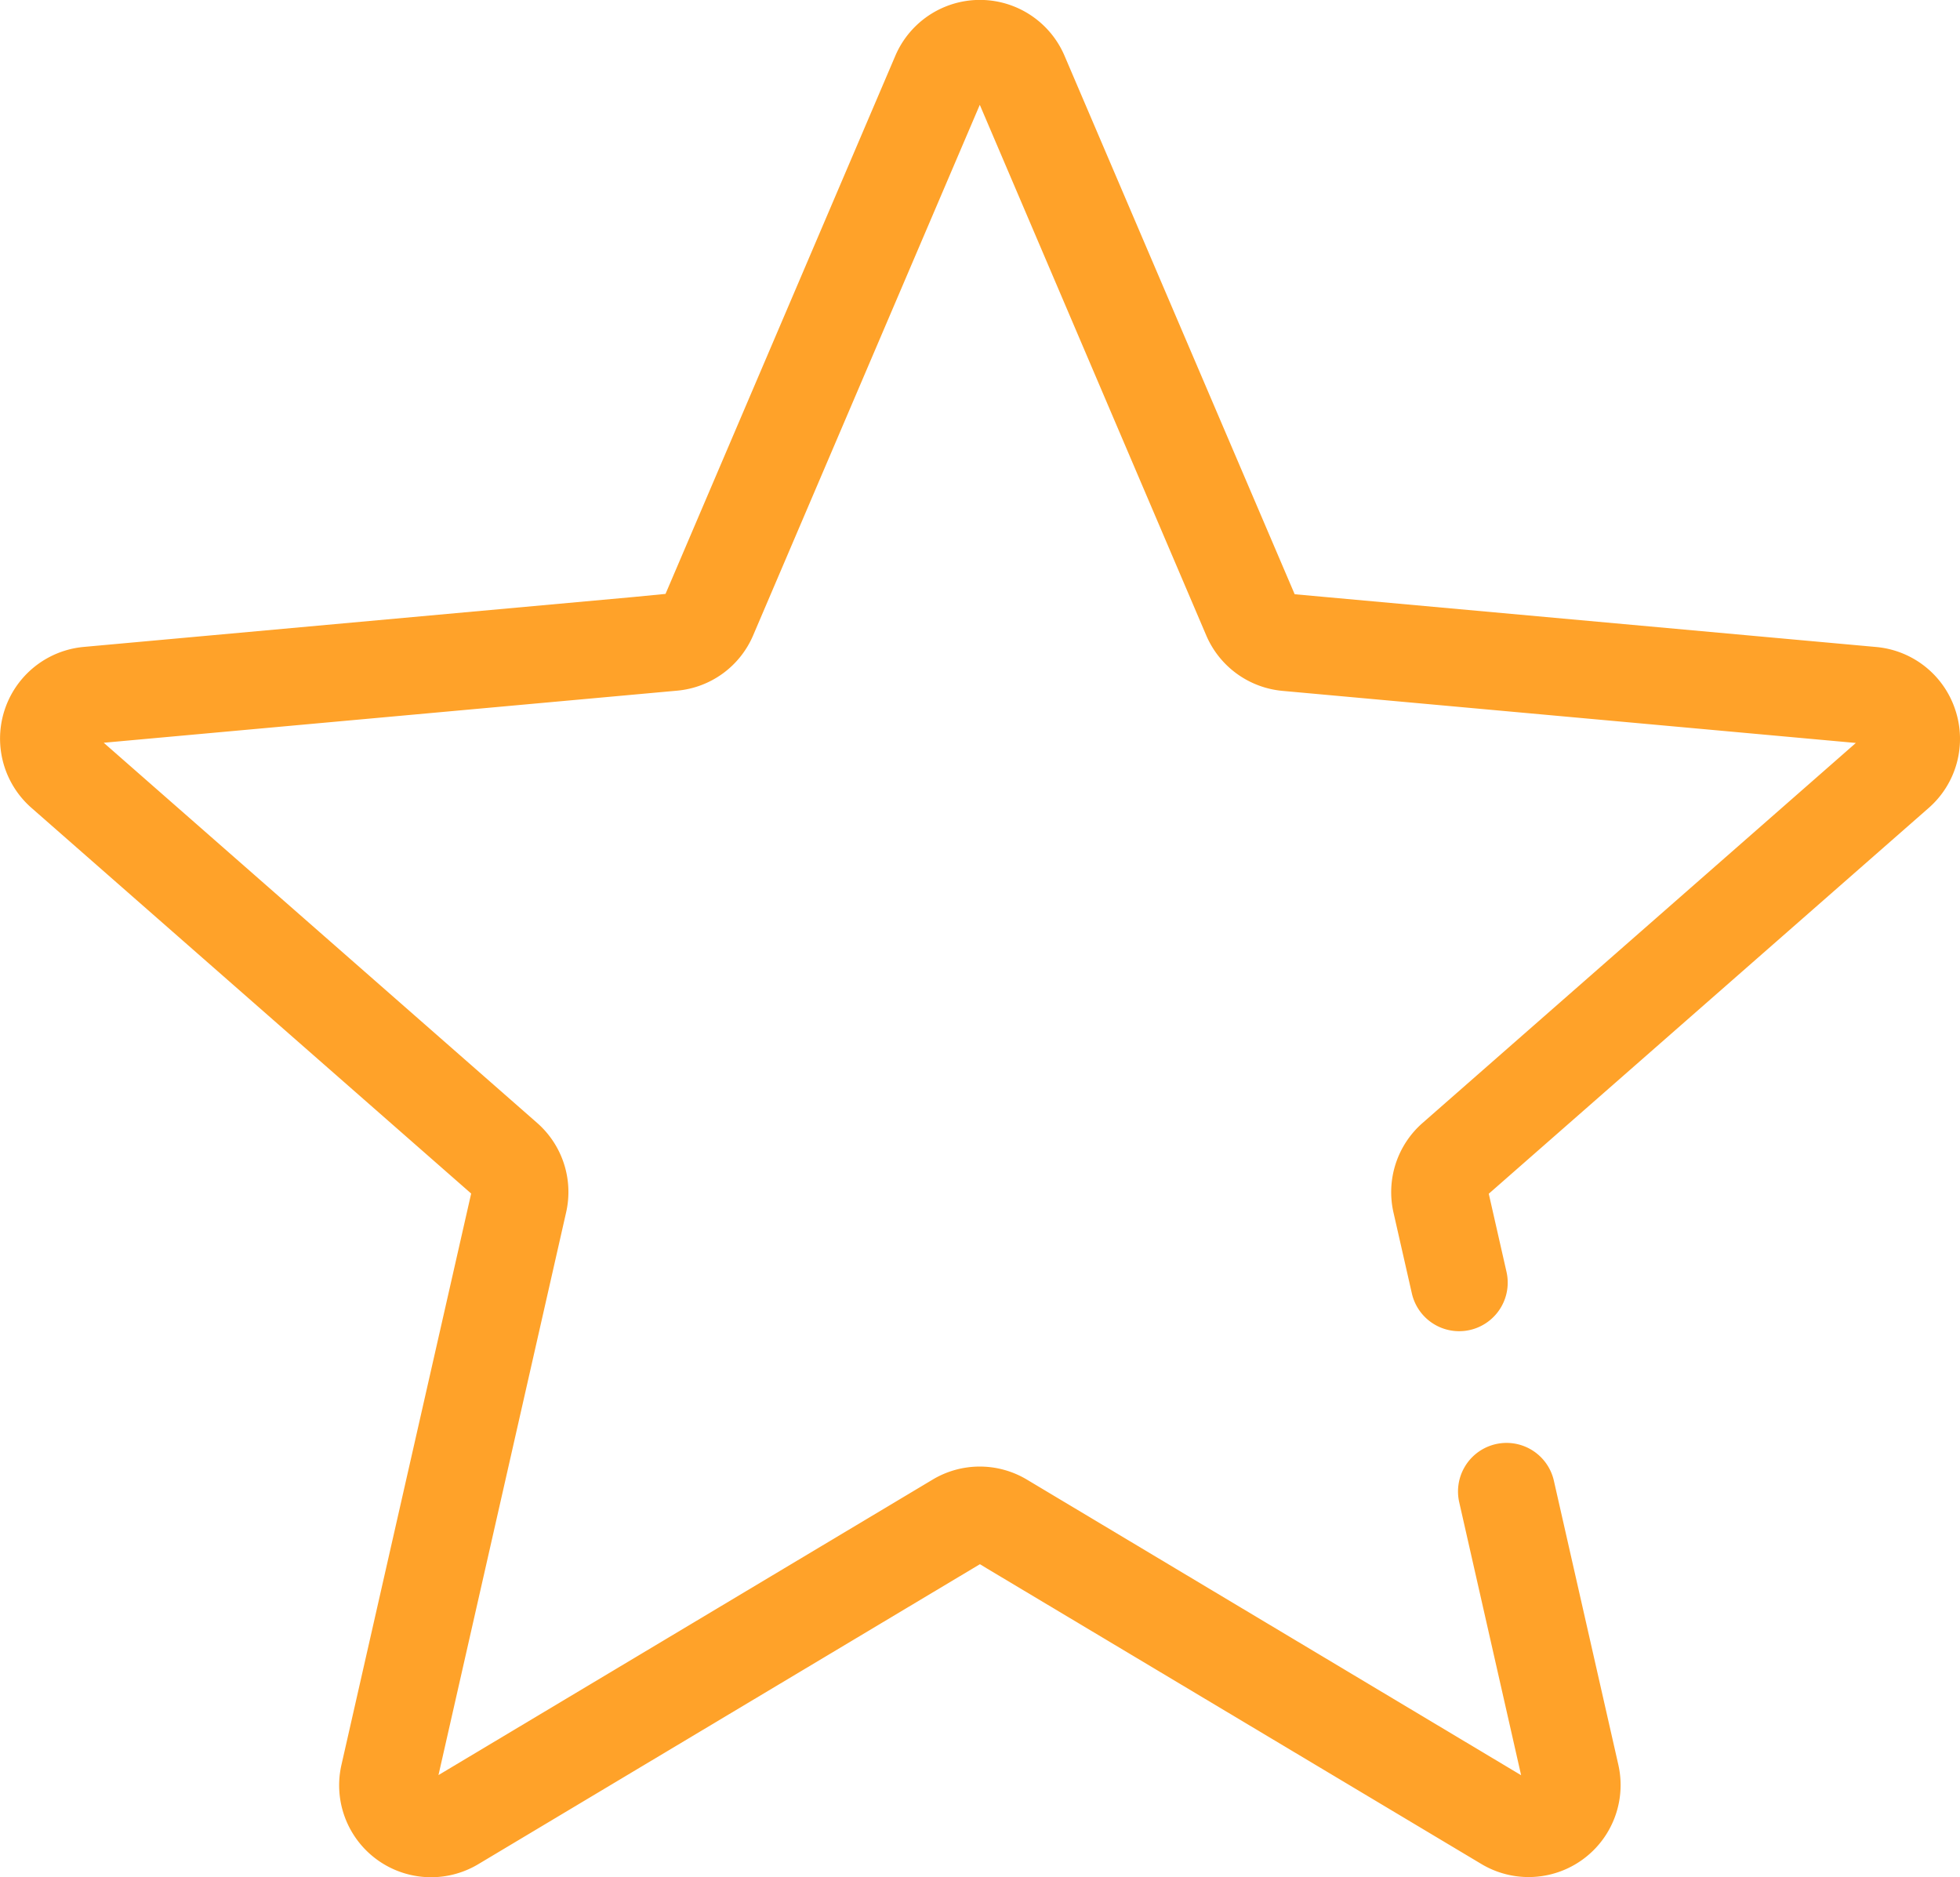 <svg xmlns="http://www.w3.org/2000/svg" width="28.72" height="27.506" viewBox="0 0 28.72 27.506">
  <path id="Caminho_9232" data-name="Caminho 9232" d="M3252.071,1789.328a1.347,1.347,0,0,0-1.161-.927l-8.521-.773-3.372-7.889a1.348,1.348,0,0,0-2.48,0l-3.367,7.884-.474.046-8.052.731a1.349,1.349,0,0,0-.764,2.359l6.442,5.65-1.9,8.368a1.347,1.347,0,0,0,2.005,1.458l7.35-4.395.1.061,7.248,4.332a1.348,1.348,0,0,0,2.006-1.457l-.944-4.159a.711.711,0,0,0-.92-.517h0a.712.712,0,0,0-.467.832l.907,4-7.241-4.331a1.344,1.344,0,0,0-1.383,0l-7.24,4.329,1.87-8.243a1.346,1.346,0,0,0-.427-1.315l-6.348-5.568,8.4-.763a1.342,1.342,0,0,0,1.117-.813l3.32-7.771,3.316,7.769a1.348,1.348,0,0,0,1.121.818l8.4.763-6.348,5.567a1.347,1.347,0,0,0-.427,1.314l.269,1.184a.711.711,0,0,0,.92.517h0a.712.712,0,0,0,.467-.832l-.26-1.145,6.442-5.649A1.345,1.345,0,0,0,3252.071,1789.328Z" transform="translate(-3223.418 -1778.921)" fill="#ffa229"/>
</svg>
